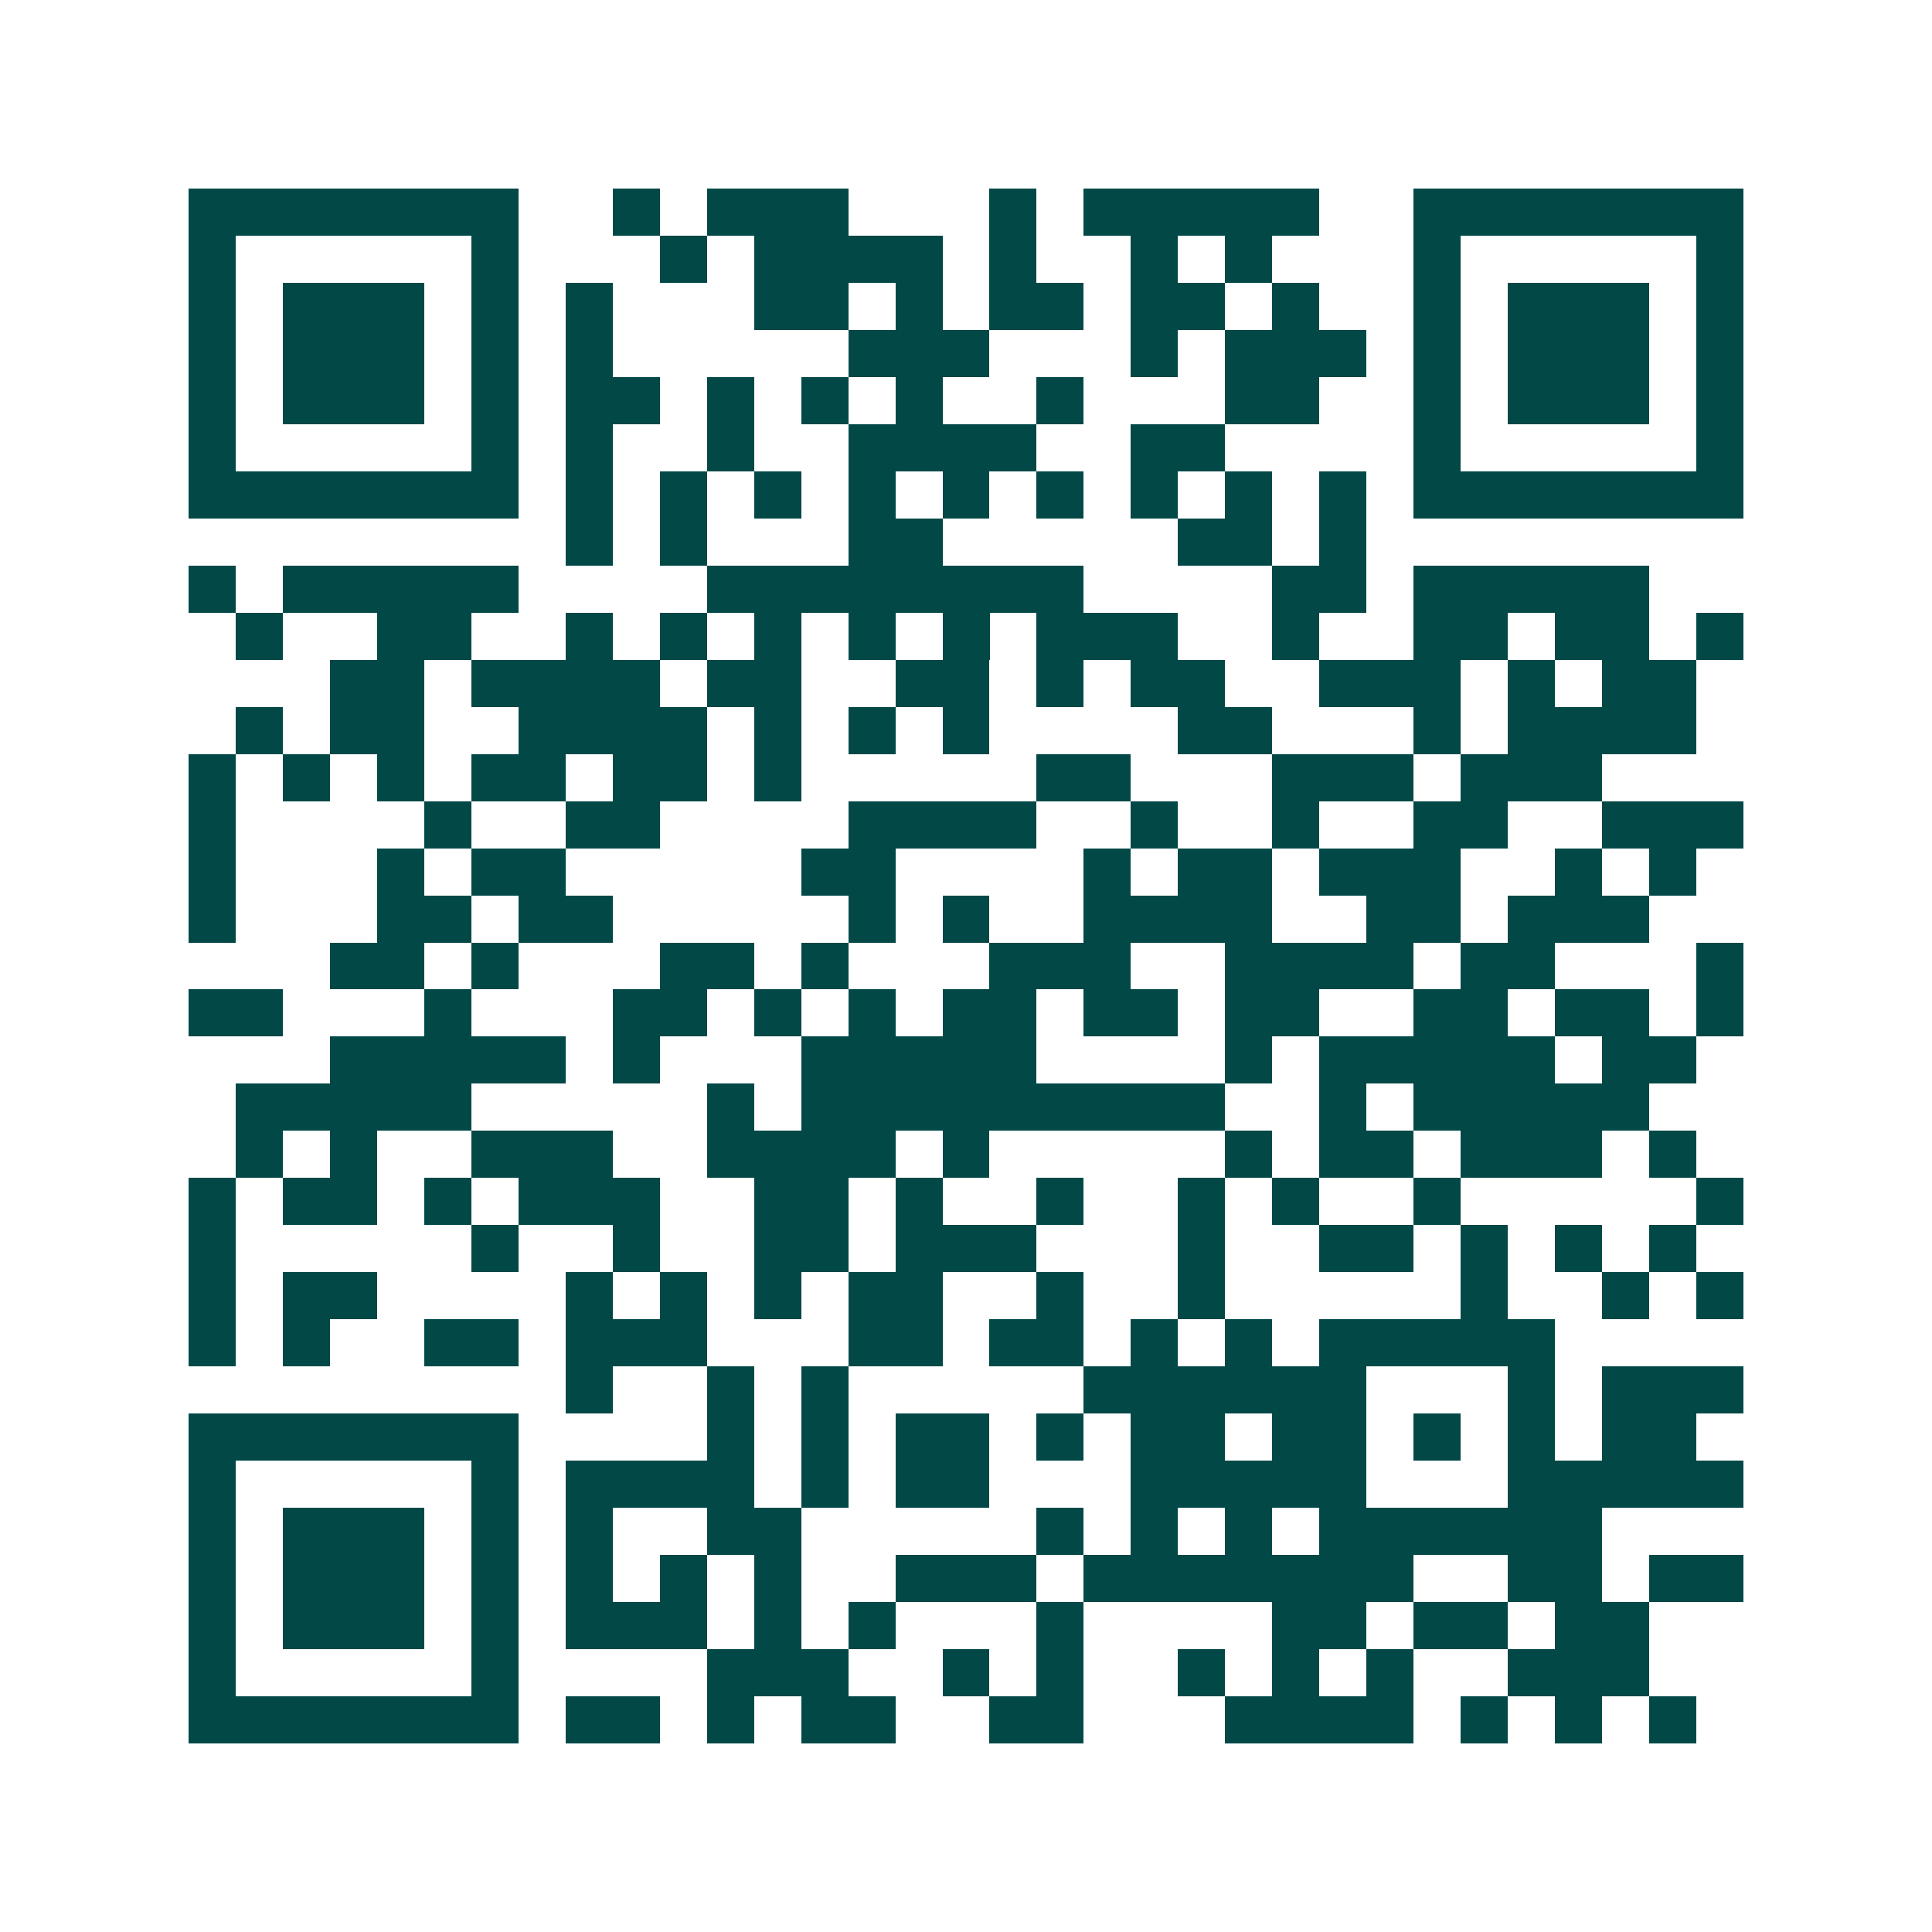 <svg xmlns="http://www.w3.org/2000/svg" width="200" height="200" viewBox="0 0 41 41" shape-rendering="crispEdges"><path fill="#ffffff" d="M0 0h41v41H0z"/><path stroke="#014847" d="M4 4.5h7m2 0h1m1 0h3m3 0h1m1 0h5m2 0h7M4 5.5h1m5 0h1m3 0h1m1 0h4m1 0h1m2 0h1m1 0h1m3 0h1m5 0h1M4 6.5h1m1 0h3m1 0h1m1 0h1m3 0h2m1 0h1m1 0h2m1 0h2m1 0h1m2 0h1m1 0h3m1 0h1M4 7.5h1m1 0h3m1 0h1m1 0h1m5 0h3m3 0h1m1 0h3m1 0h1m1 0h3m1 0h1M4 8.5h1m1 0h3m1 0h1m1 0h2m1 0h1m1 0h1m1 0h1m2 0h1m3 0h2m2 0h1m1 0h3m1 0h1M4 9.5h1m5 0h1m1 0h1m2 0h1m2 0h4m2 0h2m4 0h1m5 0h1M4 10.5h7m1 0h1m1 0h1m1 0h1m1 0h1m1 0h1m1 0h1m1 0h1m1 0h1m1 0h1m1 0h7M12 11.5h1m1 0h1m3 0h2m5 0h2m1 0h1M4 12.5h1m1 0h5m4 0h8m4 0h2m1 0h5M5 13.5h1m2 0h2m2 0h1m1 0h1m1 0h1m1 0h1m1 0h1m1 0h3m2 0h1m2 0h2m1 0h2m1 0h1M7 14.5h2m1 0h4m1 0h2m2 0h2m1 0h1m1 0h2m2 0h3m1 0h1m1 0h2M5 15.5h1m1 0h2m2 0h4m1 0h1m1 0h1m1 0h1m4 0h2m3 0h1m1 0h4M4 16.5h1m1 0h1m1 0h1m1 0h2m1 0h2m1 0h1m5 0h2m3 0h3m1 0h3M4 17.5h1m4 0h1m2 0h2m4 0h4m2 0h1m2 0h1m2 0h2m2 0h3M4 18.5h1m3 0h1m1 0h2m5 0h2m4 0h1m1 0h2m1 0h3m2 0h1m1 0h1M4 19.5h1m3 0h2m1 0h2m5 0h1m1 0h1m2 0h4m2 0h2m1 0h3M7 20.5h2m1 0h1m3 0h2m1 0h1m3 0h3m2 0h4m1 0h2m3 0h1M4 21.5h2m3 0h1m3 0h2m1 0h1m1 0h1m1 0h2m1 0h2m1 0h2m2 0h2m1 0h2m1 0h1M7 22.5h5m1 0h1m3 0h5m4 0h1m1 0h5m1 0h2M5 23.5h5m5 0h1m1 0h9m2 0h1m1 0h5M5 24.5h1m1 0h1m2 0h3m2 0h4m1 0h1m5 0h1m1 0h2m1 0h3m1 0h1M4 25.5h1m1 0h2m1 0h1m1 0h3m2 0h2m1 0h1m2 0h1m2 0h1m1 0h1m2 0h1m5 0h1M4 26.5h1m5 0h1m2 0h1m2 0h2m1 0h3m3 0h1m2 0h2m1 0h1m1 0h1m1 0h1M4 27.5h1m1 0h2m4 0h1m1 0h1m1 0h1m1 0h2m2 0h1m2 0h1m5 0h1m2 0h1m1 0h1M4 28.5h1m1 0h1m2 0h2m1 0h3m3 0h2m1 0h2m1 0h1m1 0h1m1 0h5M12 29.5h1m2 0h1m1 0h1m5 0h6m3 0h1m1 0h3M4 30.5h7m4 0h1m1 0h1m1 0h2m1 0h1m1 0h2m1 0h2m1 0h1m1 0h1m1 0h2M4 31.5h1m5 0h1m1 0h4m1 0h1m1 0h2m3 0h5m3 0h5M4 32.5h1m1 0h3m1 0h1m1 0h1m2 0h2m5 0h1m1 0h1m1 0h1m1 0h6M4 33.5h1m1 0h3m1 0h1m1 0h1m1 0h1m1 0h1m2 0h3m1 0h7m2 0h2m1 0h2M4 34.5h1m1 0h3m1 0h1m1 0h3m1 0h1m1 0h1m3 0h1m4 0h2m1 0h2m1 0h2M4 35.5h1m5 0h1m4 0h3m2 0h1m1 0h1m2 0h1m1 0h1m1 0h1m2 0h3M4 36.5h7m1 0h2m1 0h1m1 0h2m2 0h2m3 0h4m1 0h1m1 0h1m1 0h1"/></svg>
